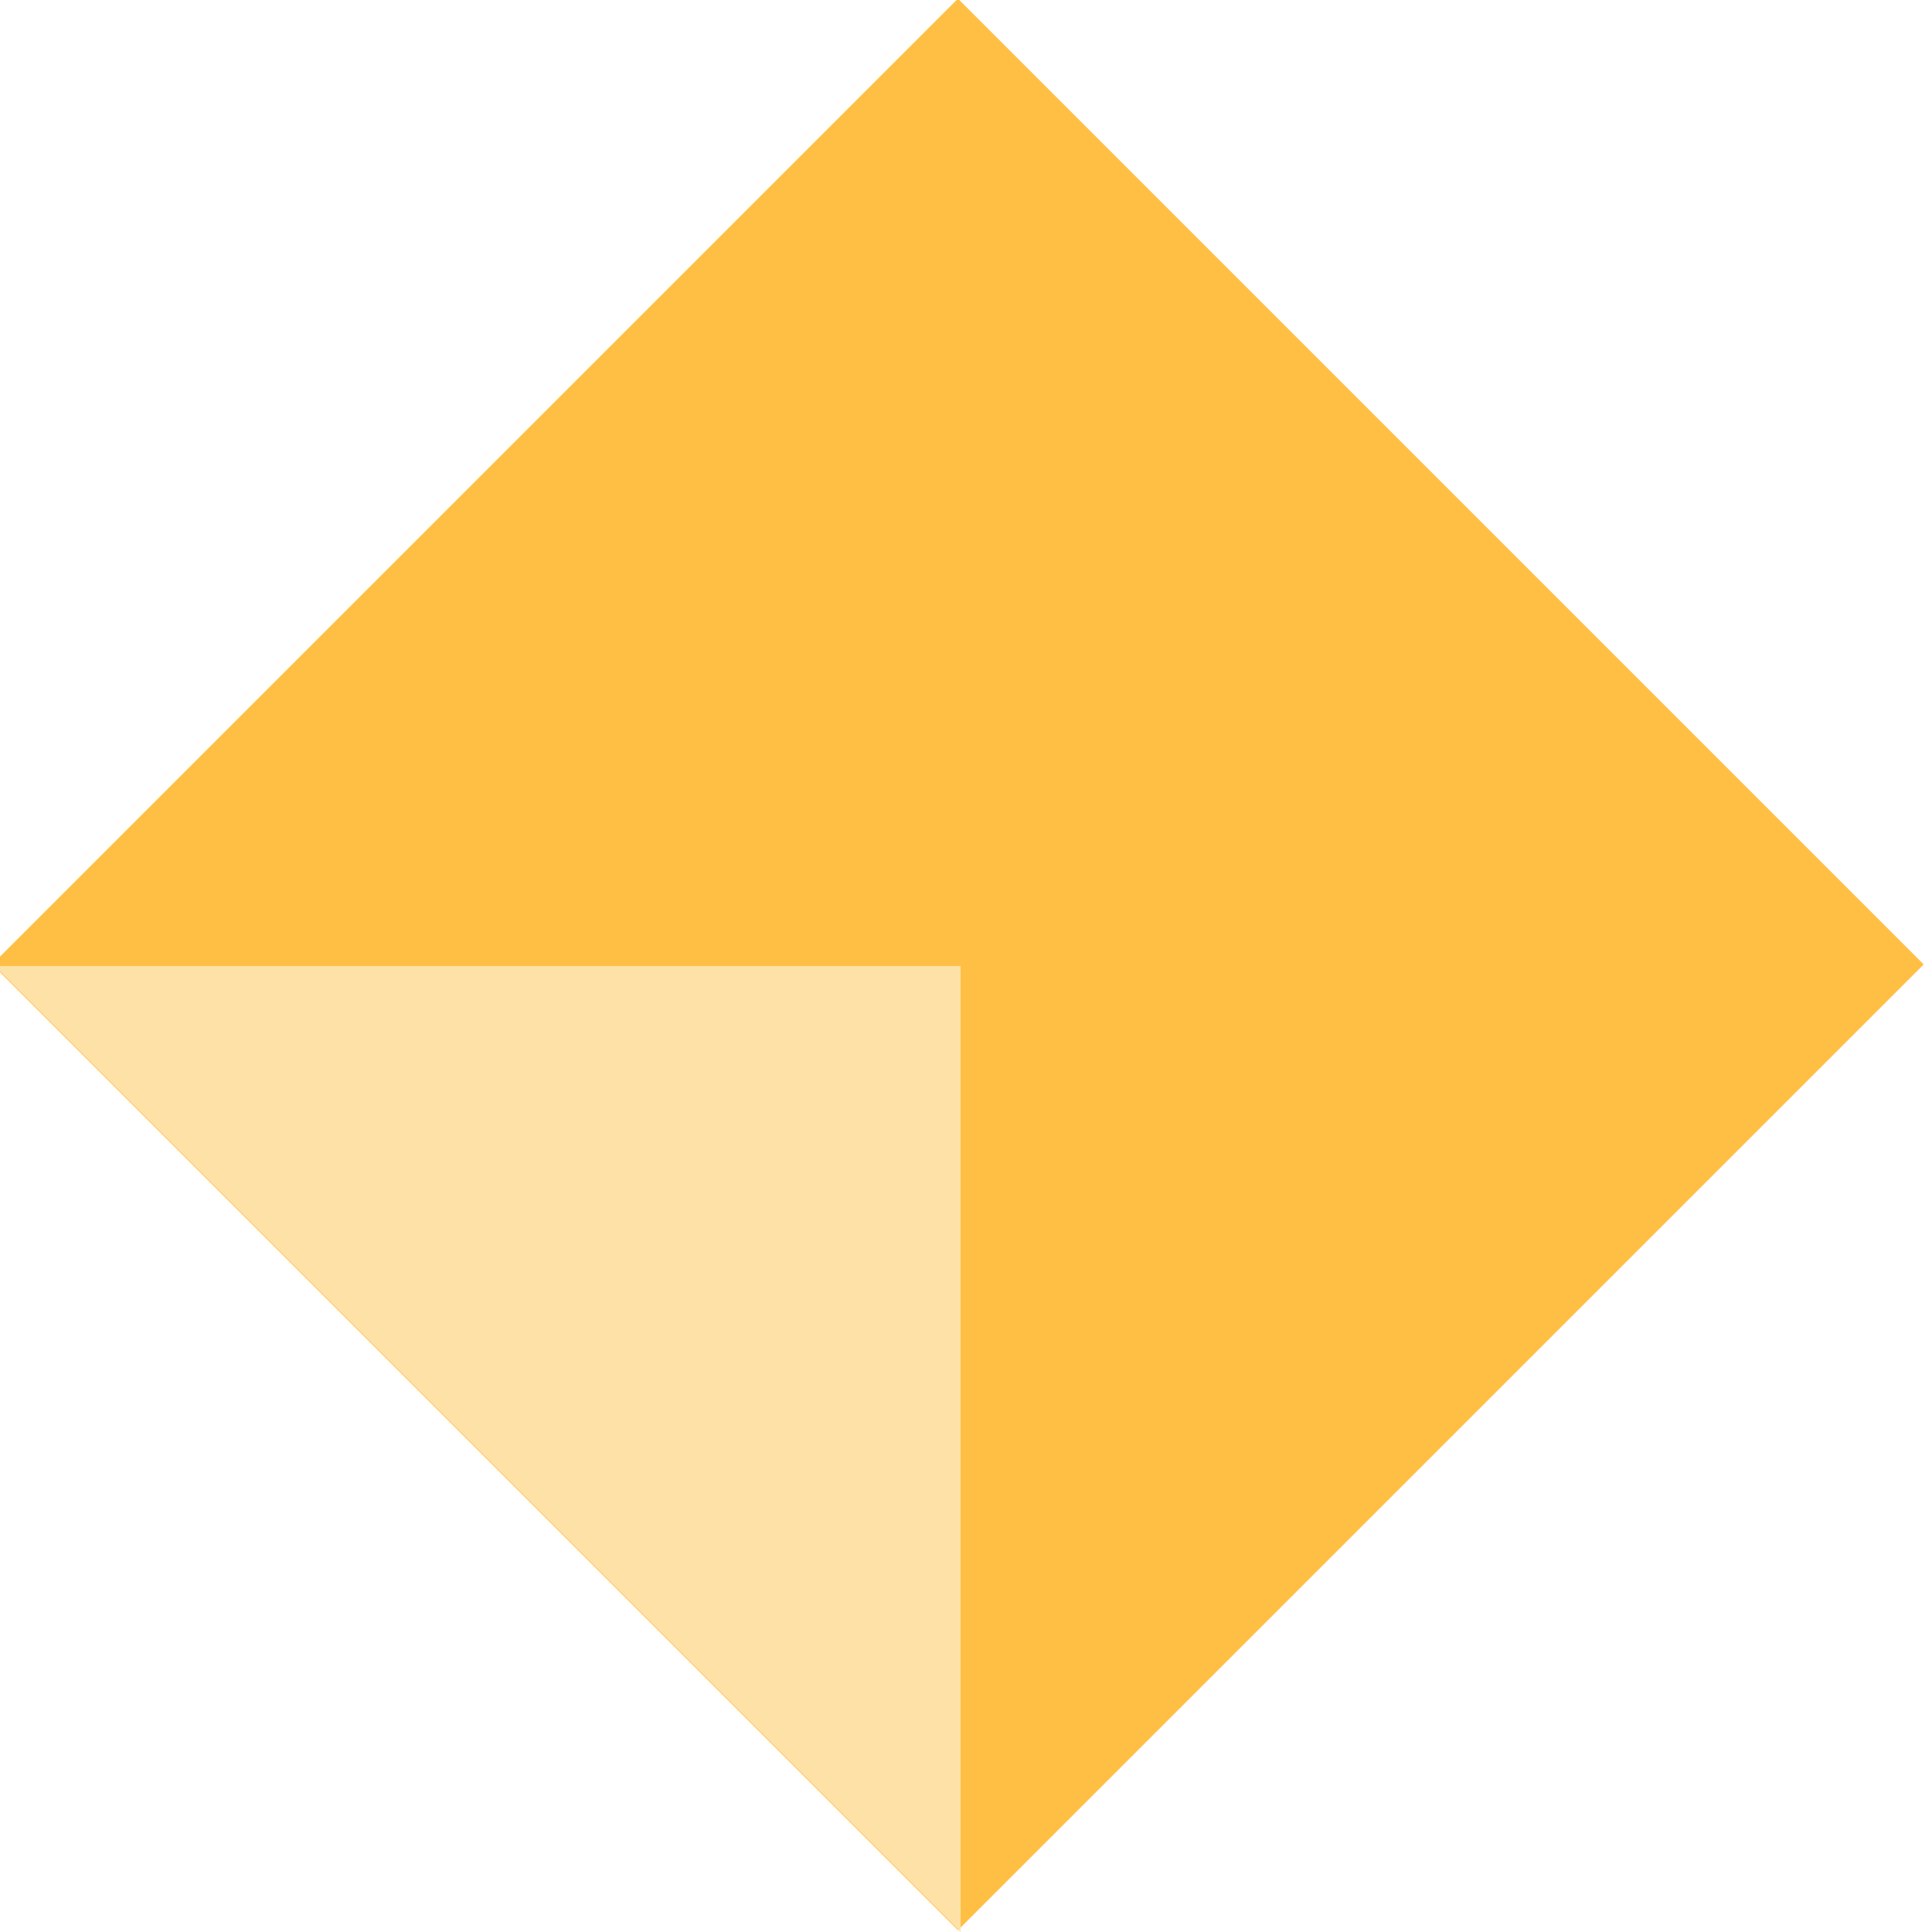 <svg viewBox="0 0 72 72" version="1.1" xmlns="http://www.w3.org/2000/svg" id="Layer_1">
  
  <defs>
    <style>
      .st0 {
        fill: #ffbf44;
      }

      .st1 {
        fill: #fee1a7;
        fill-rule: evenodd;
      }
    </style>
  </defs>
  <rect transform="translate(-15 35.8) rotate(-45)" height="50.9" width="50.9" y="10.5" x="10.3" class="st0"></rect>
  <path d="M35.8,72v-36H-.2l36,36Z" class="st1"></path>
</svg>